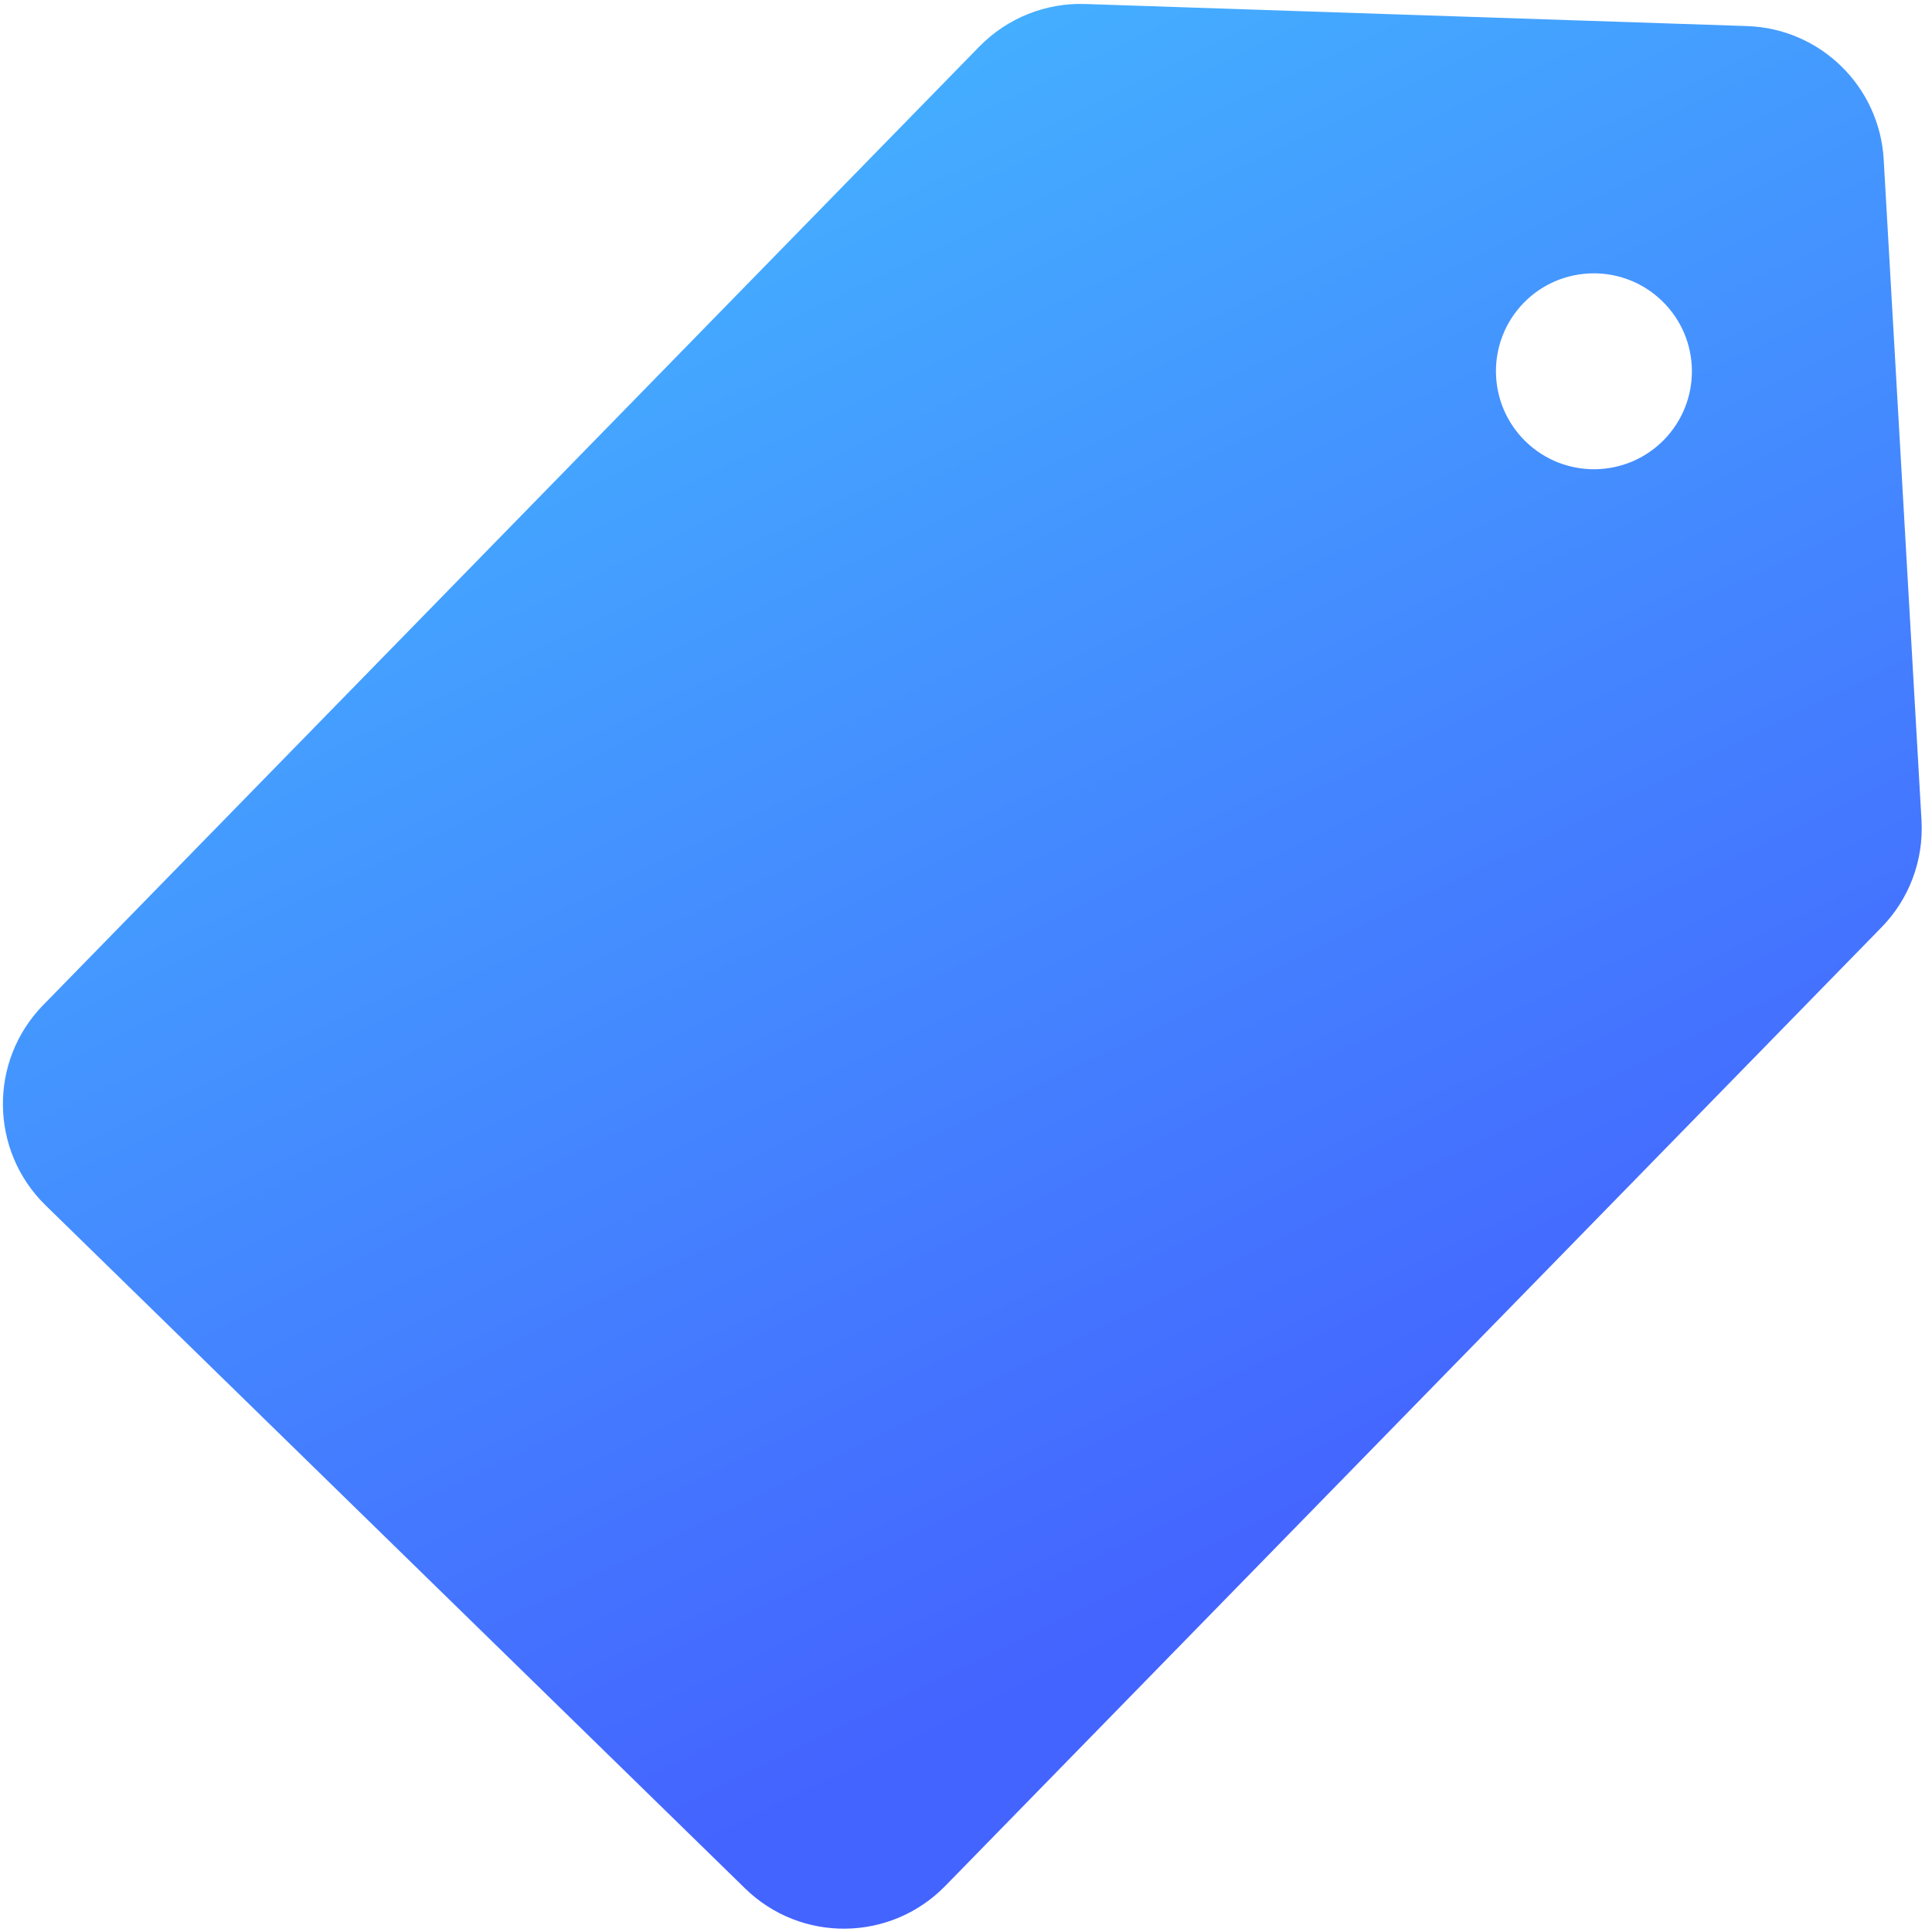 <svg width="14" height="14" viewBox="0 0 14 14" fill="none" xmlns="http://www.w3.org/2000/svg">
    <path fill-rule="evenodd" clip-rule="evenodd" d="M13.65 1.156C13.62 0.626 13.191 0.207 12.661 0.189L7.865 0.029C7.577 0.019 7.299 0.131 7.097 0.337L0.313 7.283C-0.083 7.688 -0.075 8.338 0.33 8.734L5.399 13.684C5.804 14.08 6.453 14.072 6.849 13.667L13.633 6.721C13.835 6.515 13.94 6.234 13.924 5.946L13.65 1.156ZM11.054 3.198C11.335 3.472 11.784 3.467 12.058 3.187C12.332 2.906 12.327 2.457 12.046 2.183C11.766 1.909 11.316 1.914 11.042 2.194C10.768 2.475 10.774 2.924 11.054 3.198Z" fill="url(#paint0_linear_9629_1325)"/>
    <defs>
        <linearGradient id="paint0_linear_9629_1325" x1="4.947" y1="13.487" x2="0" y2="3.398" gradientUnits="userSpaceOnUse">
            <stop stop-color="#4464FF"/>
            <stop offset="1" stop-color="#44B0FF"/>
        </linearGradient>
    </defs>
</svg>